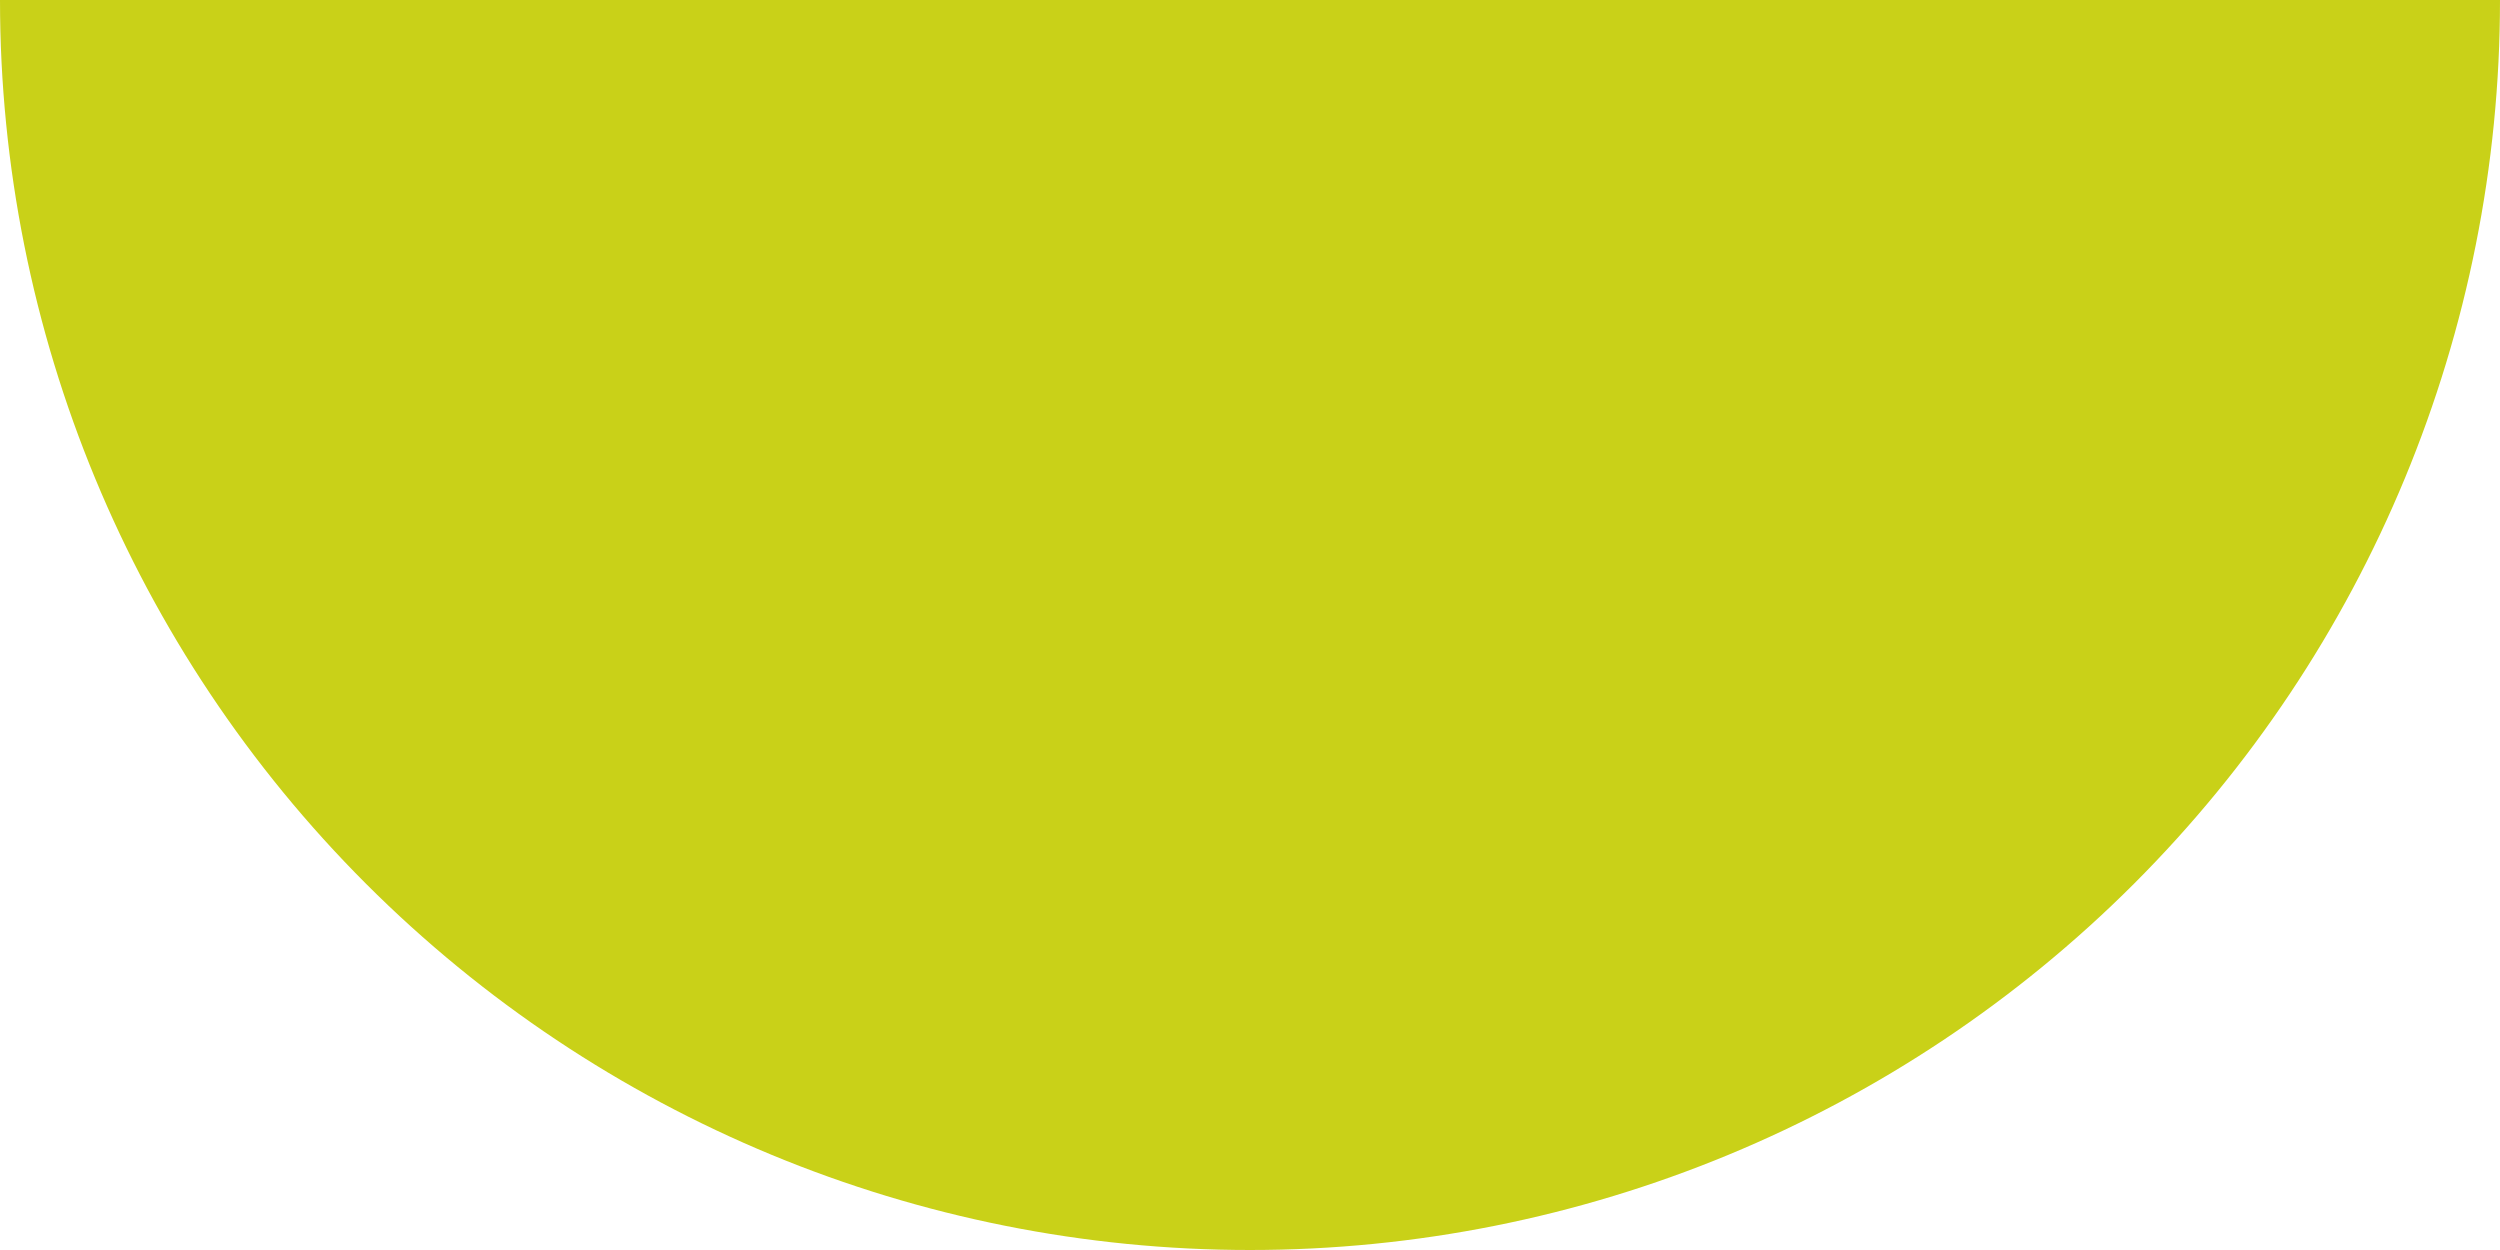 <?xml version="1.0" encoding="UTF-8"?> <svg xmlns="http://www.w3.org/2000/svg" width="100" height="50" viewBox="0 0 100 50" fill="none"> <path d="M100 0C100 13.261 94.732 25.979 85.355 35.355C75.978 44.732 63.261 50 50 50C36.739 50 24.021 44.732 14.645 35.355C5.268 25.979 2.00233e-06 13.261 0 7.54979e-06L50 0H100Z" fill="#C9D118"></path> </svg> 